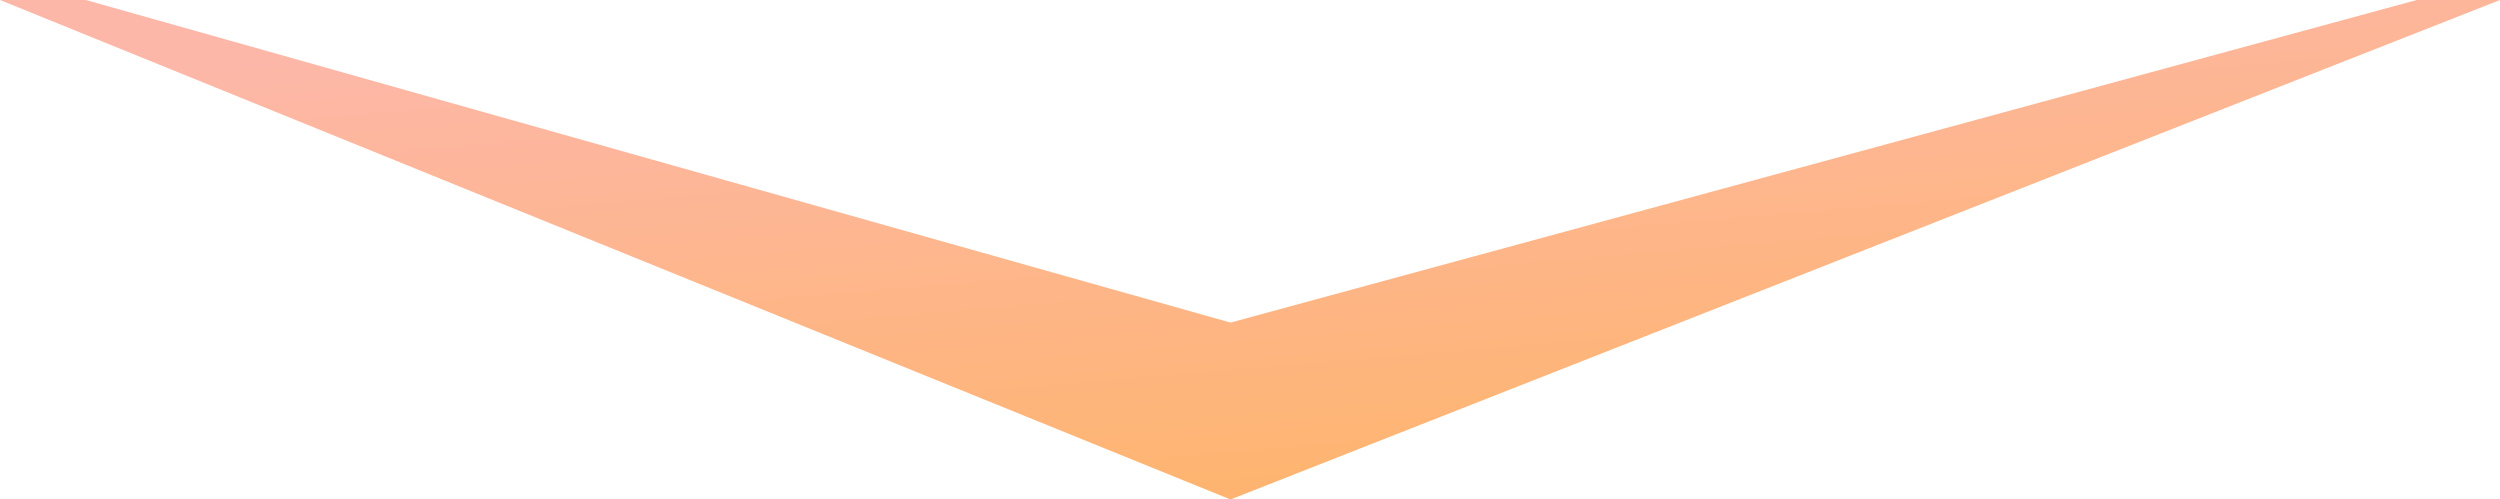 <?xml version="1.0" encoding="UTF-8"?> <svg xmlns="http://www.w3.org/2000/svg" width="961" height="192" viewBox="0 0 961 192" fill="none"> <path d="M473 124L33 0H0L473 192L961 0H929L473 124Z" fill="url(#paint0_linear_21_4)"></path> <defs> <linearGradient id="paint0_linear_21_4" x1="389" y1="-3.31662e-05" x2="421" y2="380" gradientUnits="userSpaceOnUse"> <stop stop-color="#FDB7A8"></stop> <stop offset="1" stop-color="#FFB23B"></stop> </linearGradient> </defs> </svg> 